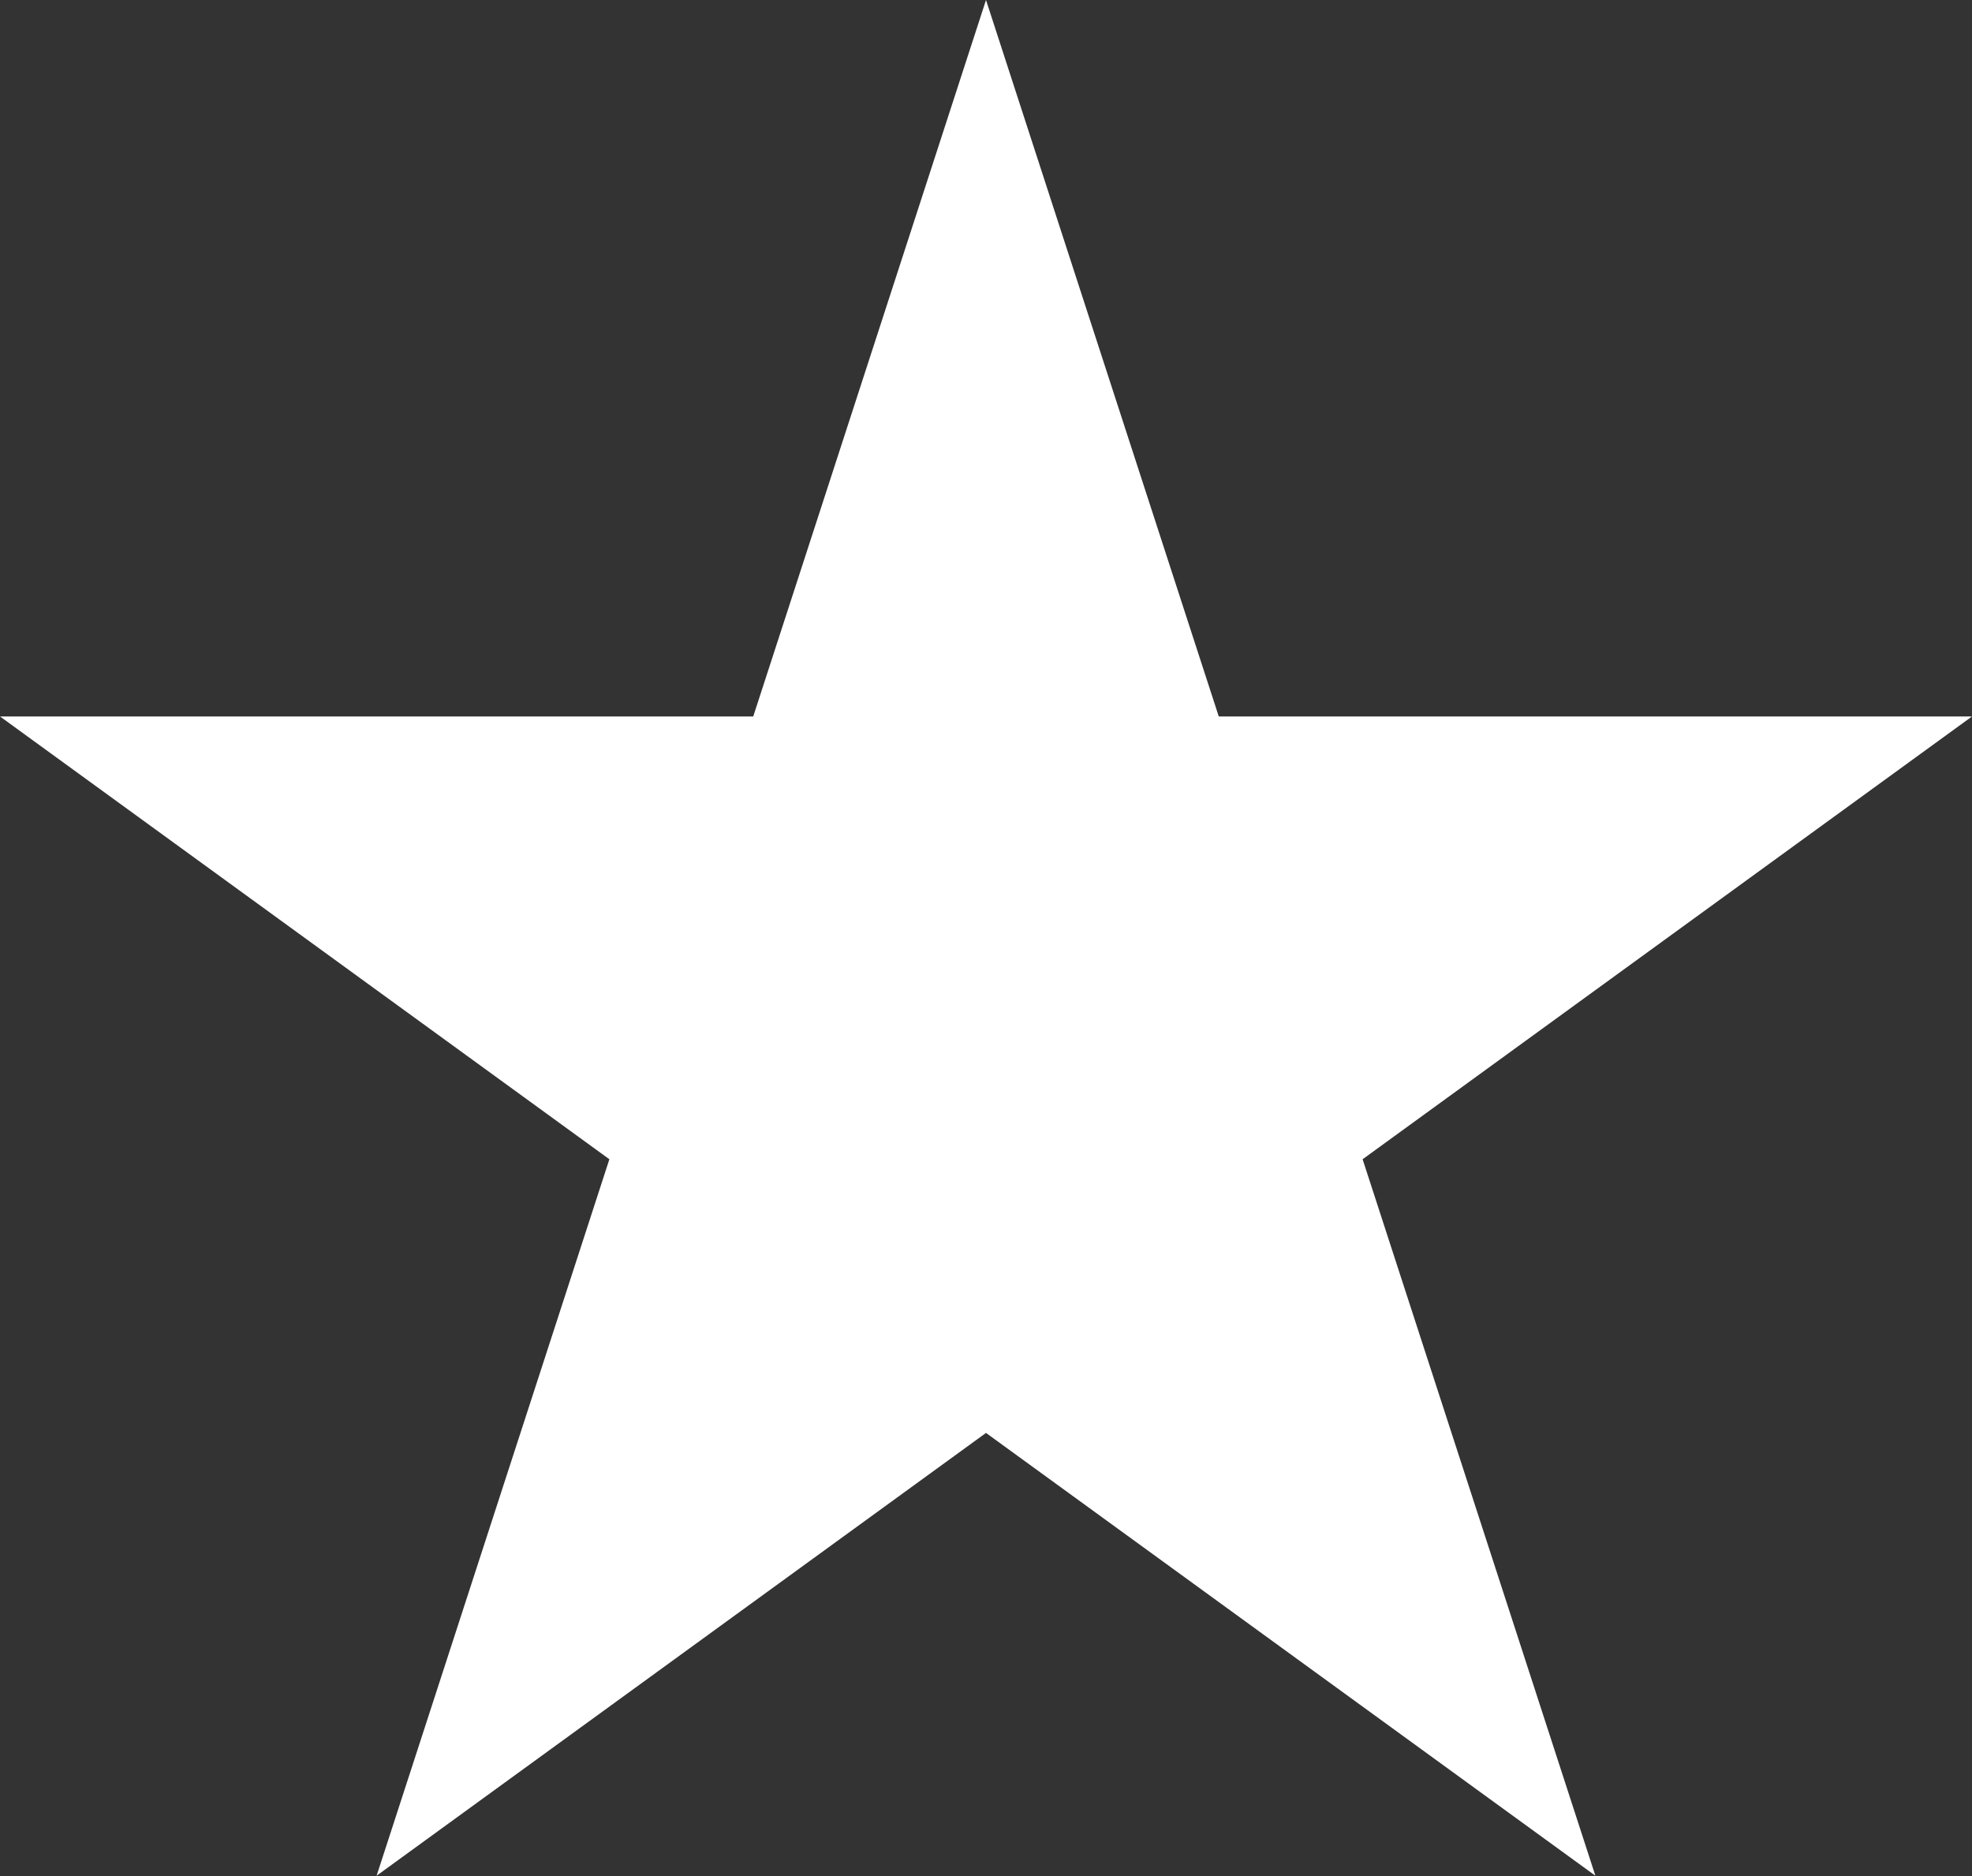 <?xml version="1.0" encoding="UTF-8"?> <svg xmlns="http://www.w3.org/2000/svg" width="144" height="137" viewBox="0 0 144 137" fill="none"><rect x="0" y="0" width="144" height="137" fill="#333333" stroke="none"/> <path d="M72 0L88.997 52.311H144L99.501 84.641L116.498 136.952L72 104.622L27.501 136.952L44.498 84.641L-9.18139e-05 52.311H55.003L72 0Z" fill="white"></path> </svg> 
